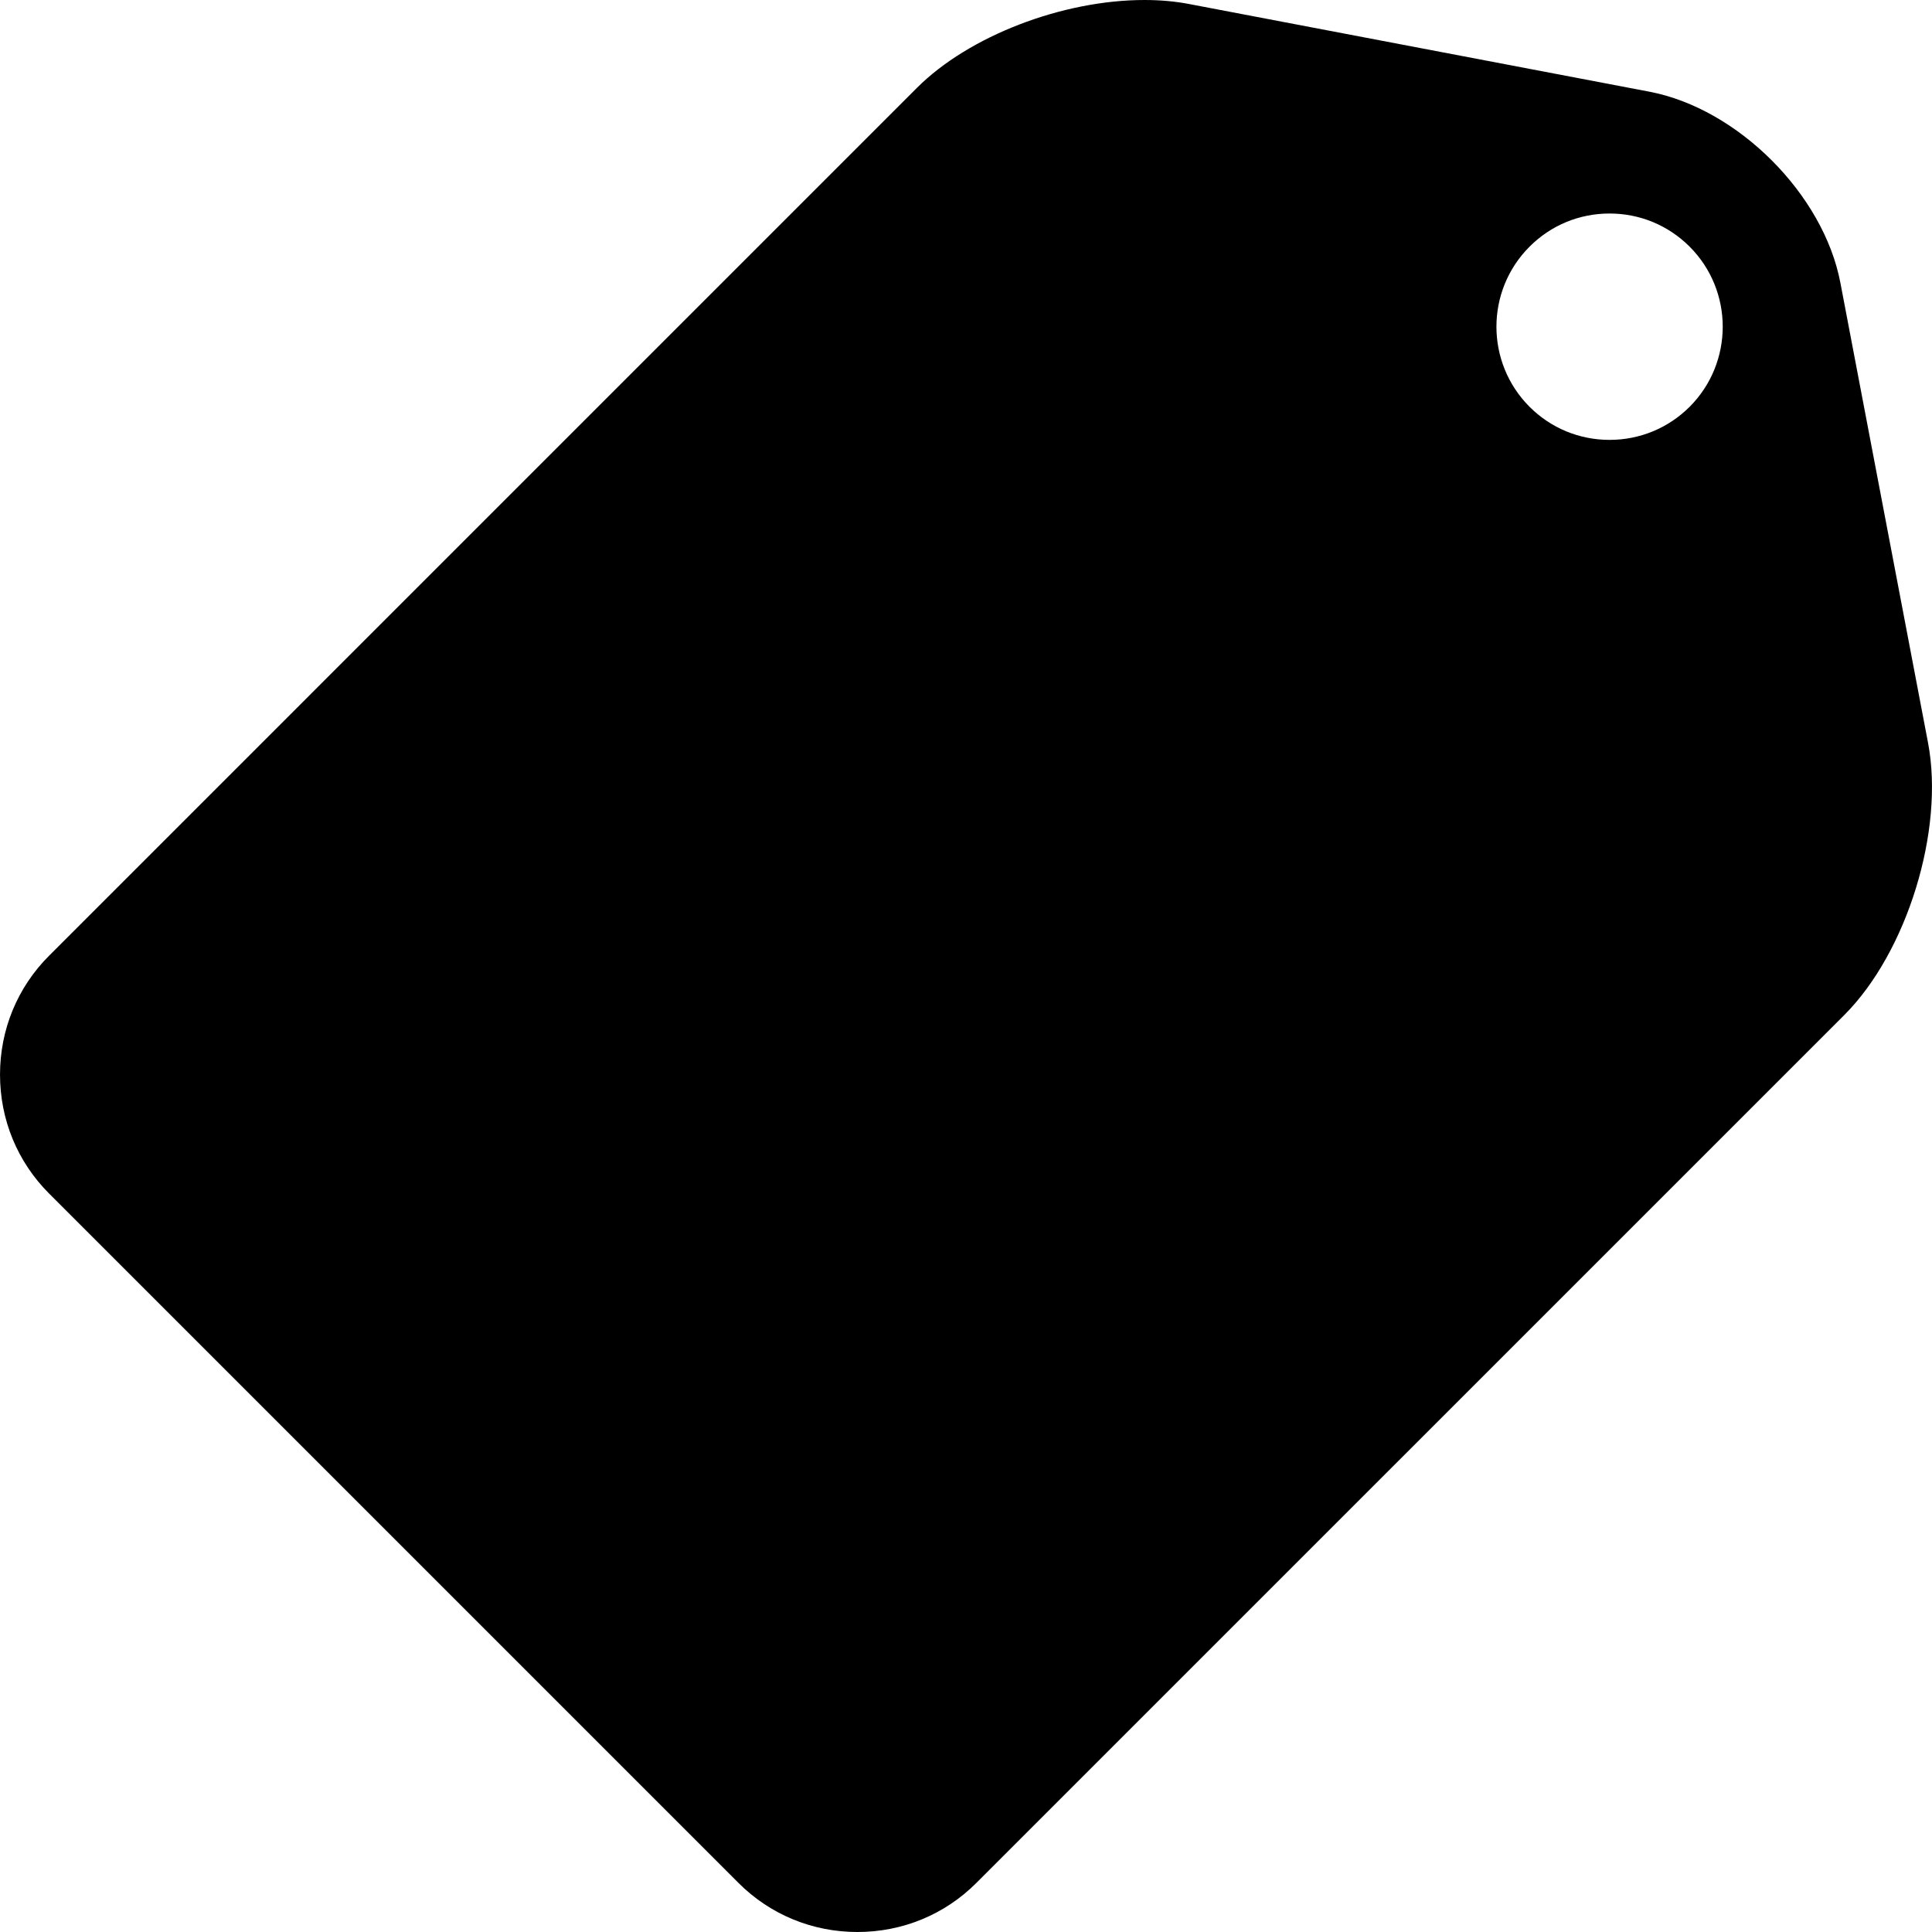 <?xml version="1.0" encoding="iso-8859-1"?>
<svg fill="#000000" height="800px" width="800px" version="1.1" id="Layer_1" xmlns="http://www.w3.org/2000/svg" xmlns:xlink="http://www.w3.org/1999/xlink" 
	 viewBox="0 0 496.008 496.008" xml:space="preserve">
<g>
	<g>
		<path d="M494.996,190.728L472.48,72.568c-4.328-22.704-26.32-44.696-49.028-49.028L305.288,1.032
			C301.728,0.348,297.876,0,293.84,0c-21.124,0-45.132,9.268-58.4,22.524L12.6,245.364c-8.12,8.116-12.596,18.96-12.596,30.52
			c0,11.572,4.476,22.404,12.596,30.536l177.008,177.004c8.12,8.116,18.96,12.584,30.52,12.584c11.564,0,22.404-4.468,30.524-12.584
			l222.844-222.84C489.612,244.452,499.256,213.128,494.996,190.728z M433.788,104.436c-5.5,5.48-12.796,8.496-20.56,8.496
			c-7.764,0-15.06-3.016-20.544-8.496c-11.332-11.348-11.332-29.776,0-41.108c5.484-5.496,12.78-8.512,20.544-8.512
			c7.764,0,15.06,3.016,20.56,8.512C445.112,74.66,445.112,93.088,433.788,104.436z"/>
	</g>
</g>
</svg>
